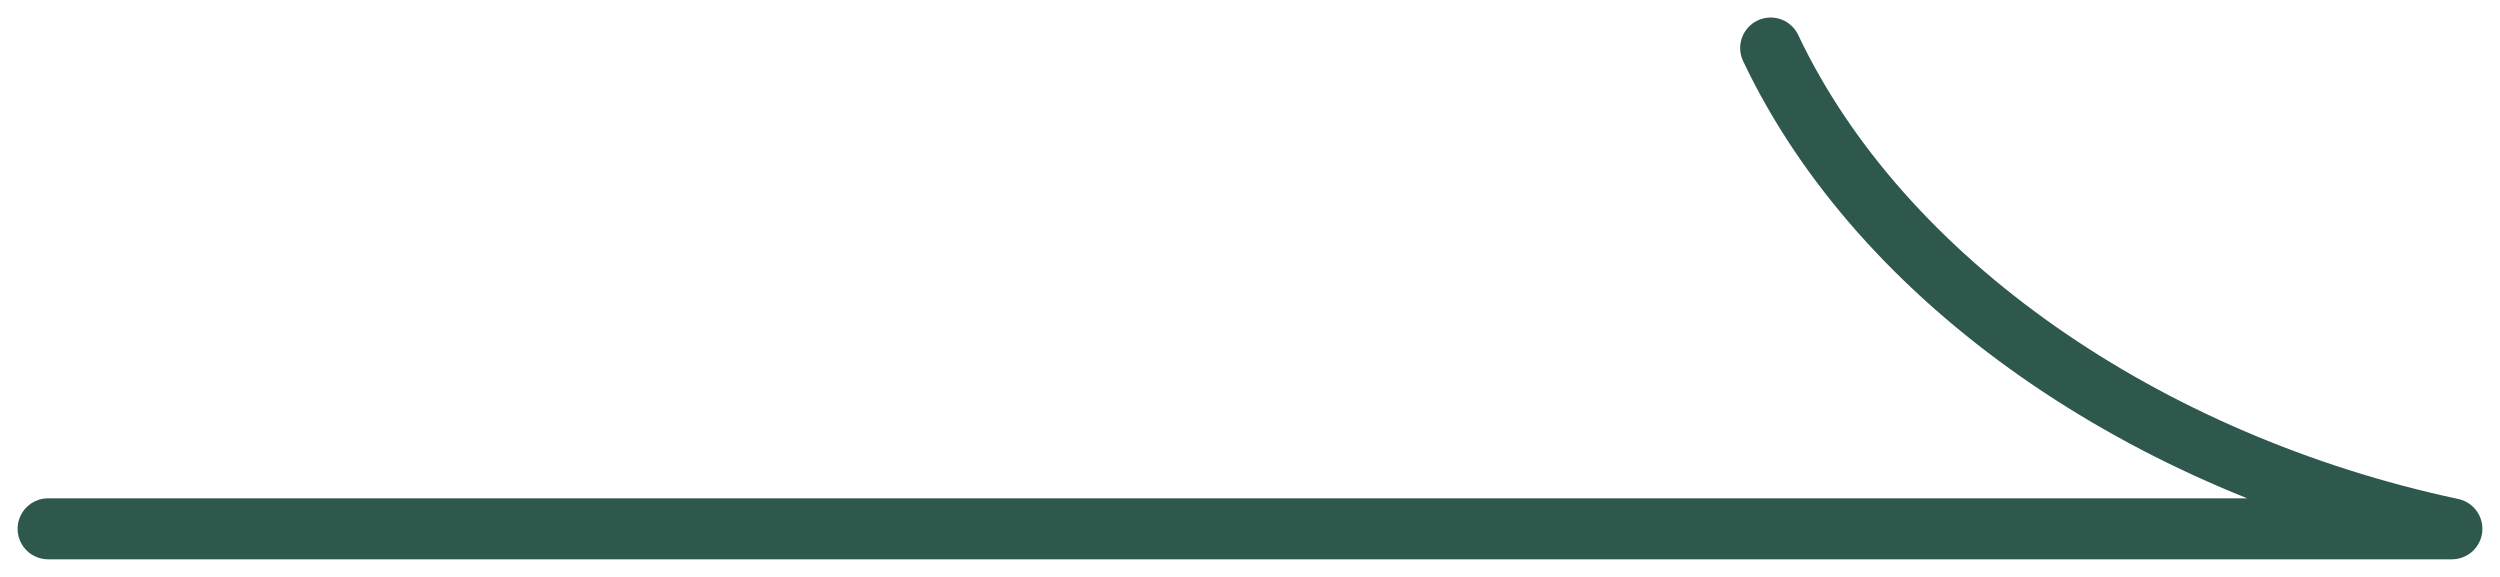 <svg xmlns="http://www.w3.org/2000/svg" xmlns:xlink="http://www.w3.org/1999/xlink" width="32.8" height="7.569" viewBox="0 0 32.8 7.569">
  <defs>
    <clipPath id="clip-path">
      <rect id="長方形_13" data-name="長方形 13" width="7.569" height="32.8" fill="none" stroke="#2e584d" stroke-width="2"/>
    </clipPath>
  </defs>
  <g id="グループ_218" data-name="グループ 218" transform="translate(0 7.569) rotate(-90)">
    <g id="グループ_25" data-name="グループ 25" transform="translate(0 0)" clip-path="url(#clip-path)">
      <path id="パス_43" data-name="パス 43" d="M.4.4l0,31.538h0C1.256,27.925,3.645,24.451,6.708,23" transform="translate(0.231 0.231)" fill="none" stroke="#2e584d" stroke-linecap="round" stroke-linejoin="round" stroke-width="0.8"/>
    </g>
  </g>
</svg>
